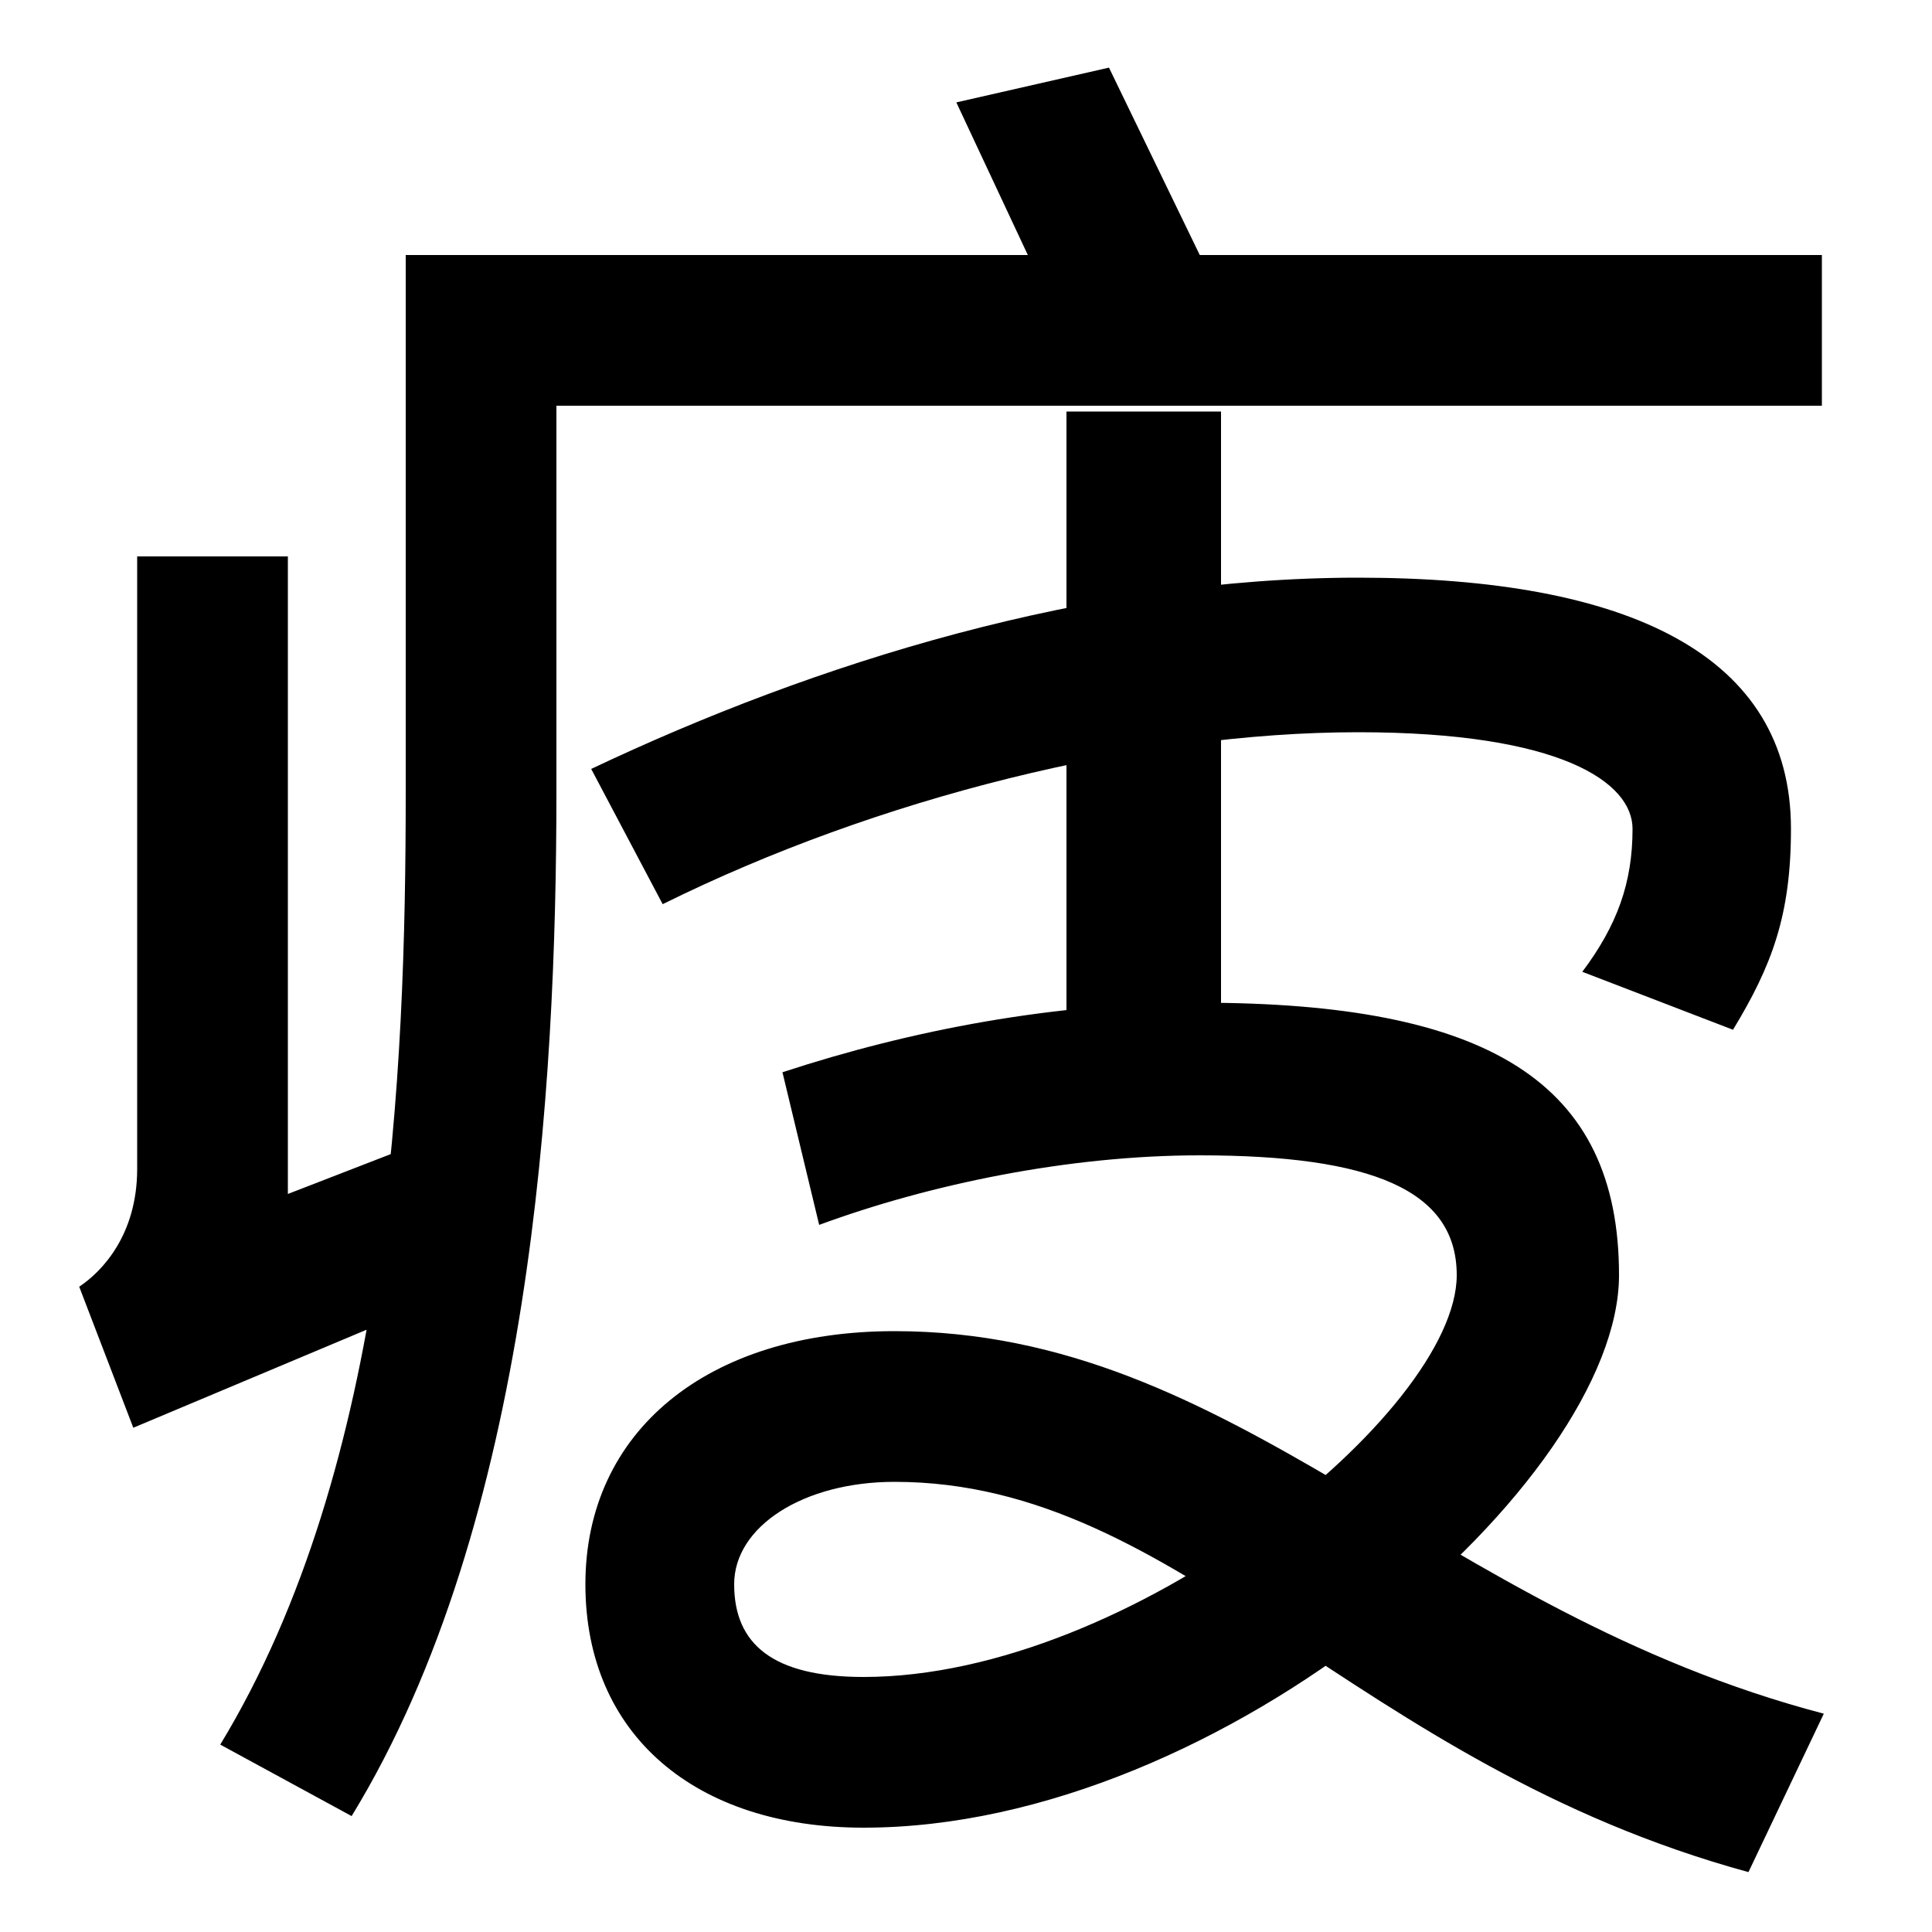 <svg xmlns="http://www.w3.org/2000/svg" width="1000" height="1000"><path d="M532 748H210V470C210 325 202 122 114 -23L182 -60C275 92 288 317 288 470V670H943V748H621L574 845L495 827ZM229 293 149 262V592H71V275C71 241 53 222 41 214L69 141L257 220ZM905 -89 944 -7C742 46 640 191 463 191C366 191 303 139 303 60C303 -18 360 -66 447 -66C634 -66 838 114 838 220C838 320 770 361 621 361C546 361 472 347 405 325L424 246C481 267 553 282 621 282C710 282 754 264 754 220C754 149 585 12 447 12C400 12 380 29 380 60C380 90 416 113 463 113C612 113 700 -33 905 -89ZM552 305H632V667H552ZM306 482 343 412C454 467 590 501 703 501C808 501 845 475 845 451C845 423 837 401 819 377L897 347C917 380 927 406 927 451C927 541 843 581 703 581C563 581 422 537 306 482Z" transform="translate(0, 880) scale(1,-1)" /></svg>